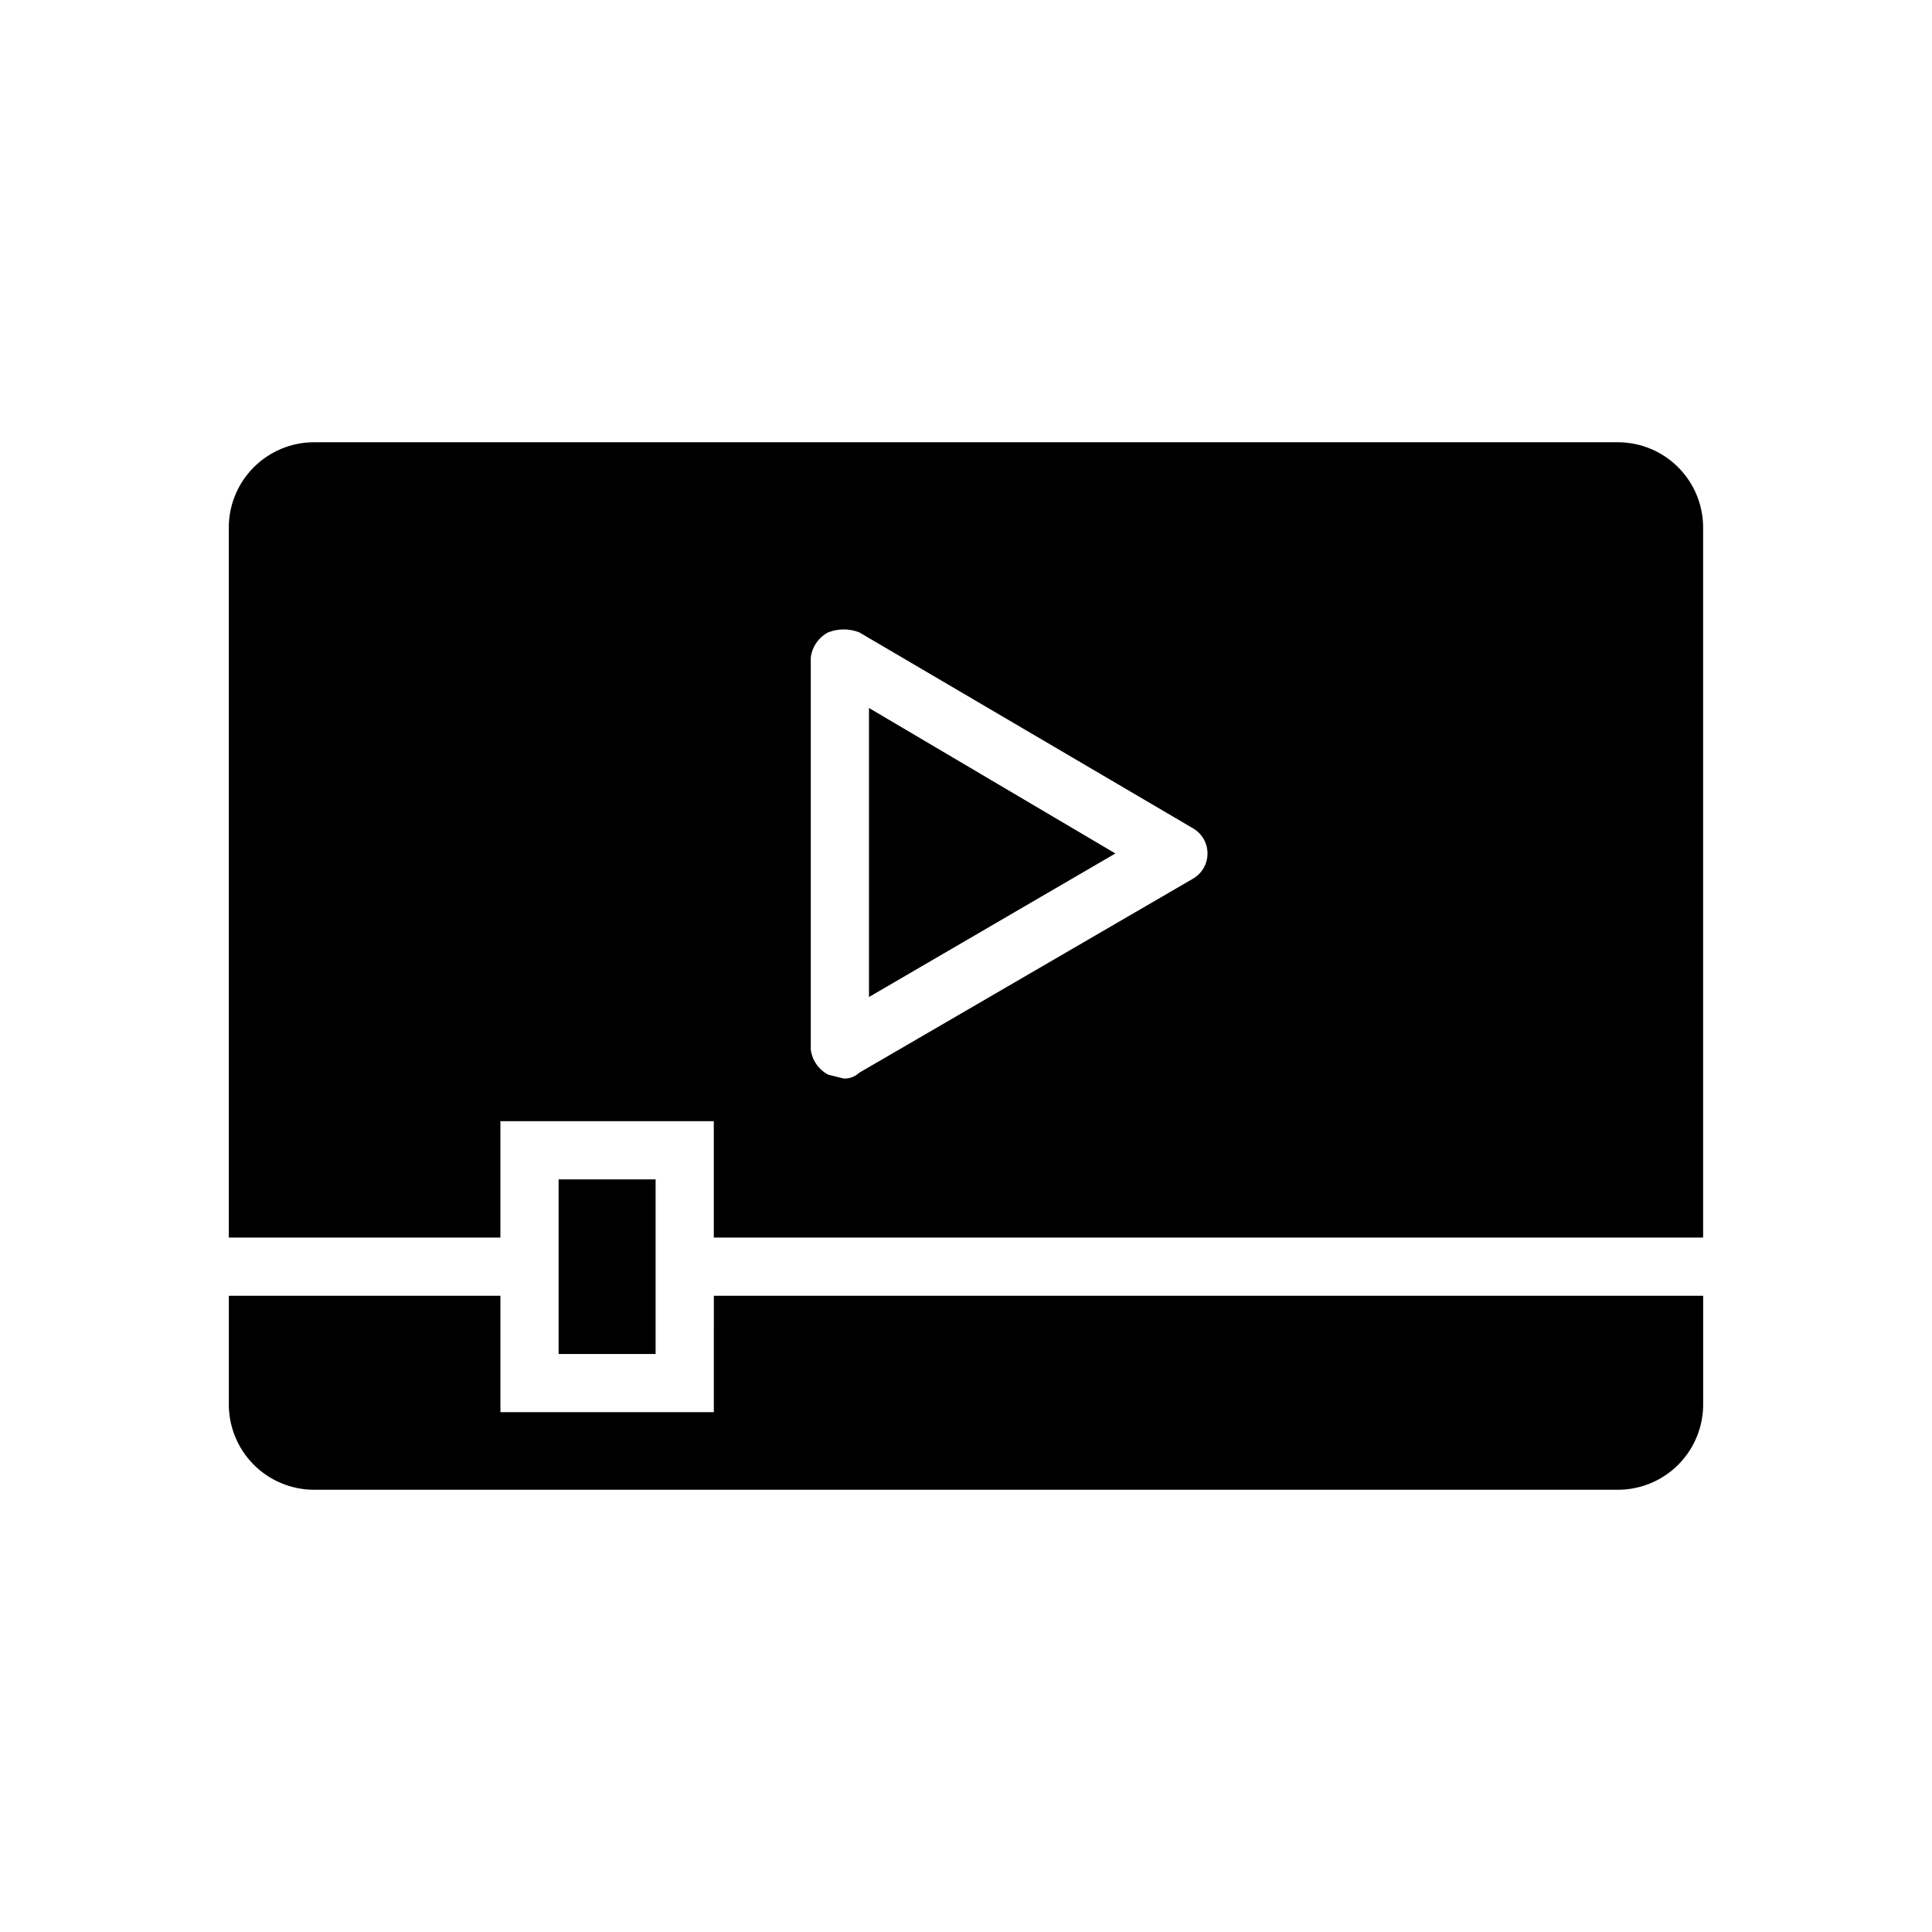<?xml version="1.0" encoding="UTF-8"?>
<!-- The Best Svg Icon site in the world: iconSvg.co, Visit us! https://iconsvg.co -->
<svg fill="#000000" width="800px" height="800px" version="1.1" viewBox="144 144 512 512" xmlns="http://www.w3.org/2000/svg">
 <g>
  <path d="m333.17 518.24h-56.551v-30.844h-71.973v28.273c-0.141 6.09 2.184 11.977 6.441 16.328 4.254 4.356 10.09 6.809 16.18 6.809h345.47c6.09 0 11.922-2.453 16.18-6.809 4.254-4.352 6.578-10.238 6.438-16.328v-28.273h-262.18z"/>
  <path d="m292.04 456.55h25.703v46.27h-25.703z"/>
  <path d="m374.29 408.22 65.289-38.043-65.289-38.555z"/>
  <path d="m572.73 261.2h-345.47c-6.09-0.004-11.926 2.449-16.18 6.805-4.258 4.356-6.582 10.238-6.441 16.328v187.64h71.973v-30.848h56.551v30.844l262.18 0.004v-187.64c0.141-6.09-2.184-11.973-6.438-16.328-4.258-4.356-10.09-6.809-16.18-6.805zm-112.59 115.67-88.422 51.41h-0.004c-1.105 1.047-2.59 1.602-4.113 1.543l-4.113-1.027c-2.547-1.332-4.277-3.832-4.625-6.684v-103.85c0.348-2.852 2.078-5.352 4.625-6.684 2.648-1.031 5.582-1.031 8.227 0l88.426 51.922c2.391 1.379 3.863 3.926 3.863 6.684 0 2.762-1.473 5.309-3.863 6.684z"/>
 </g>
</svg>